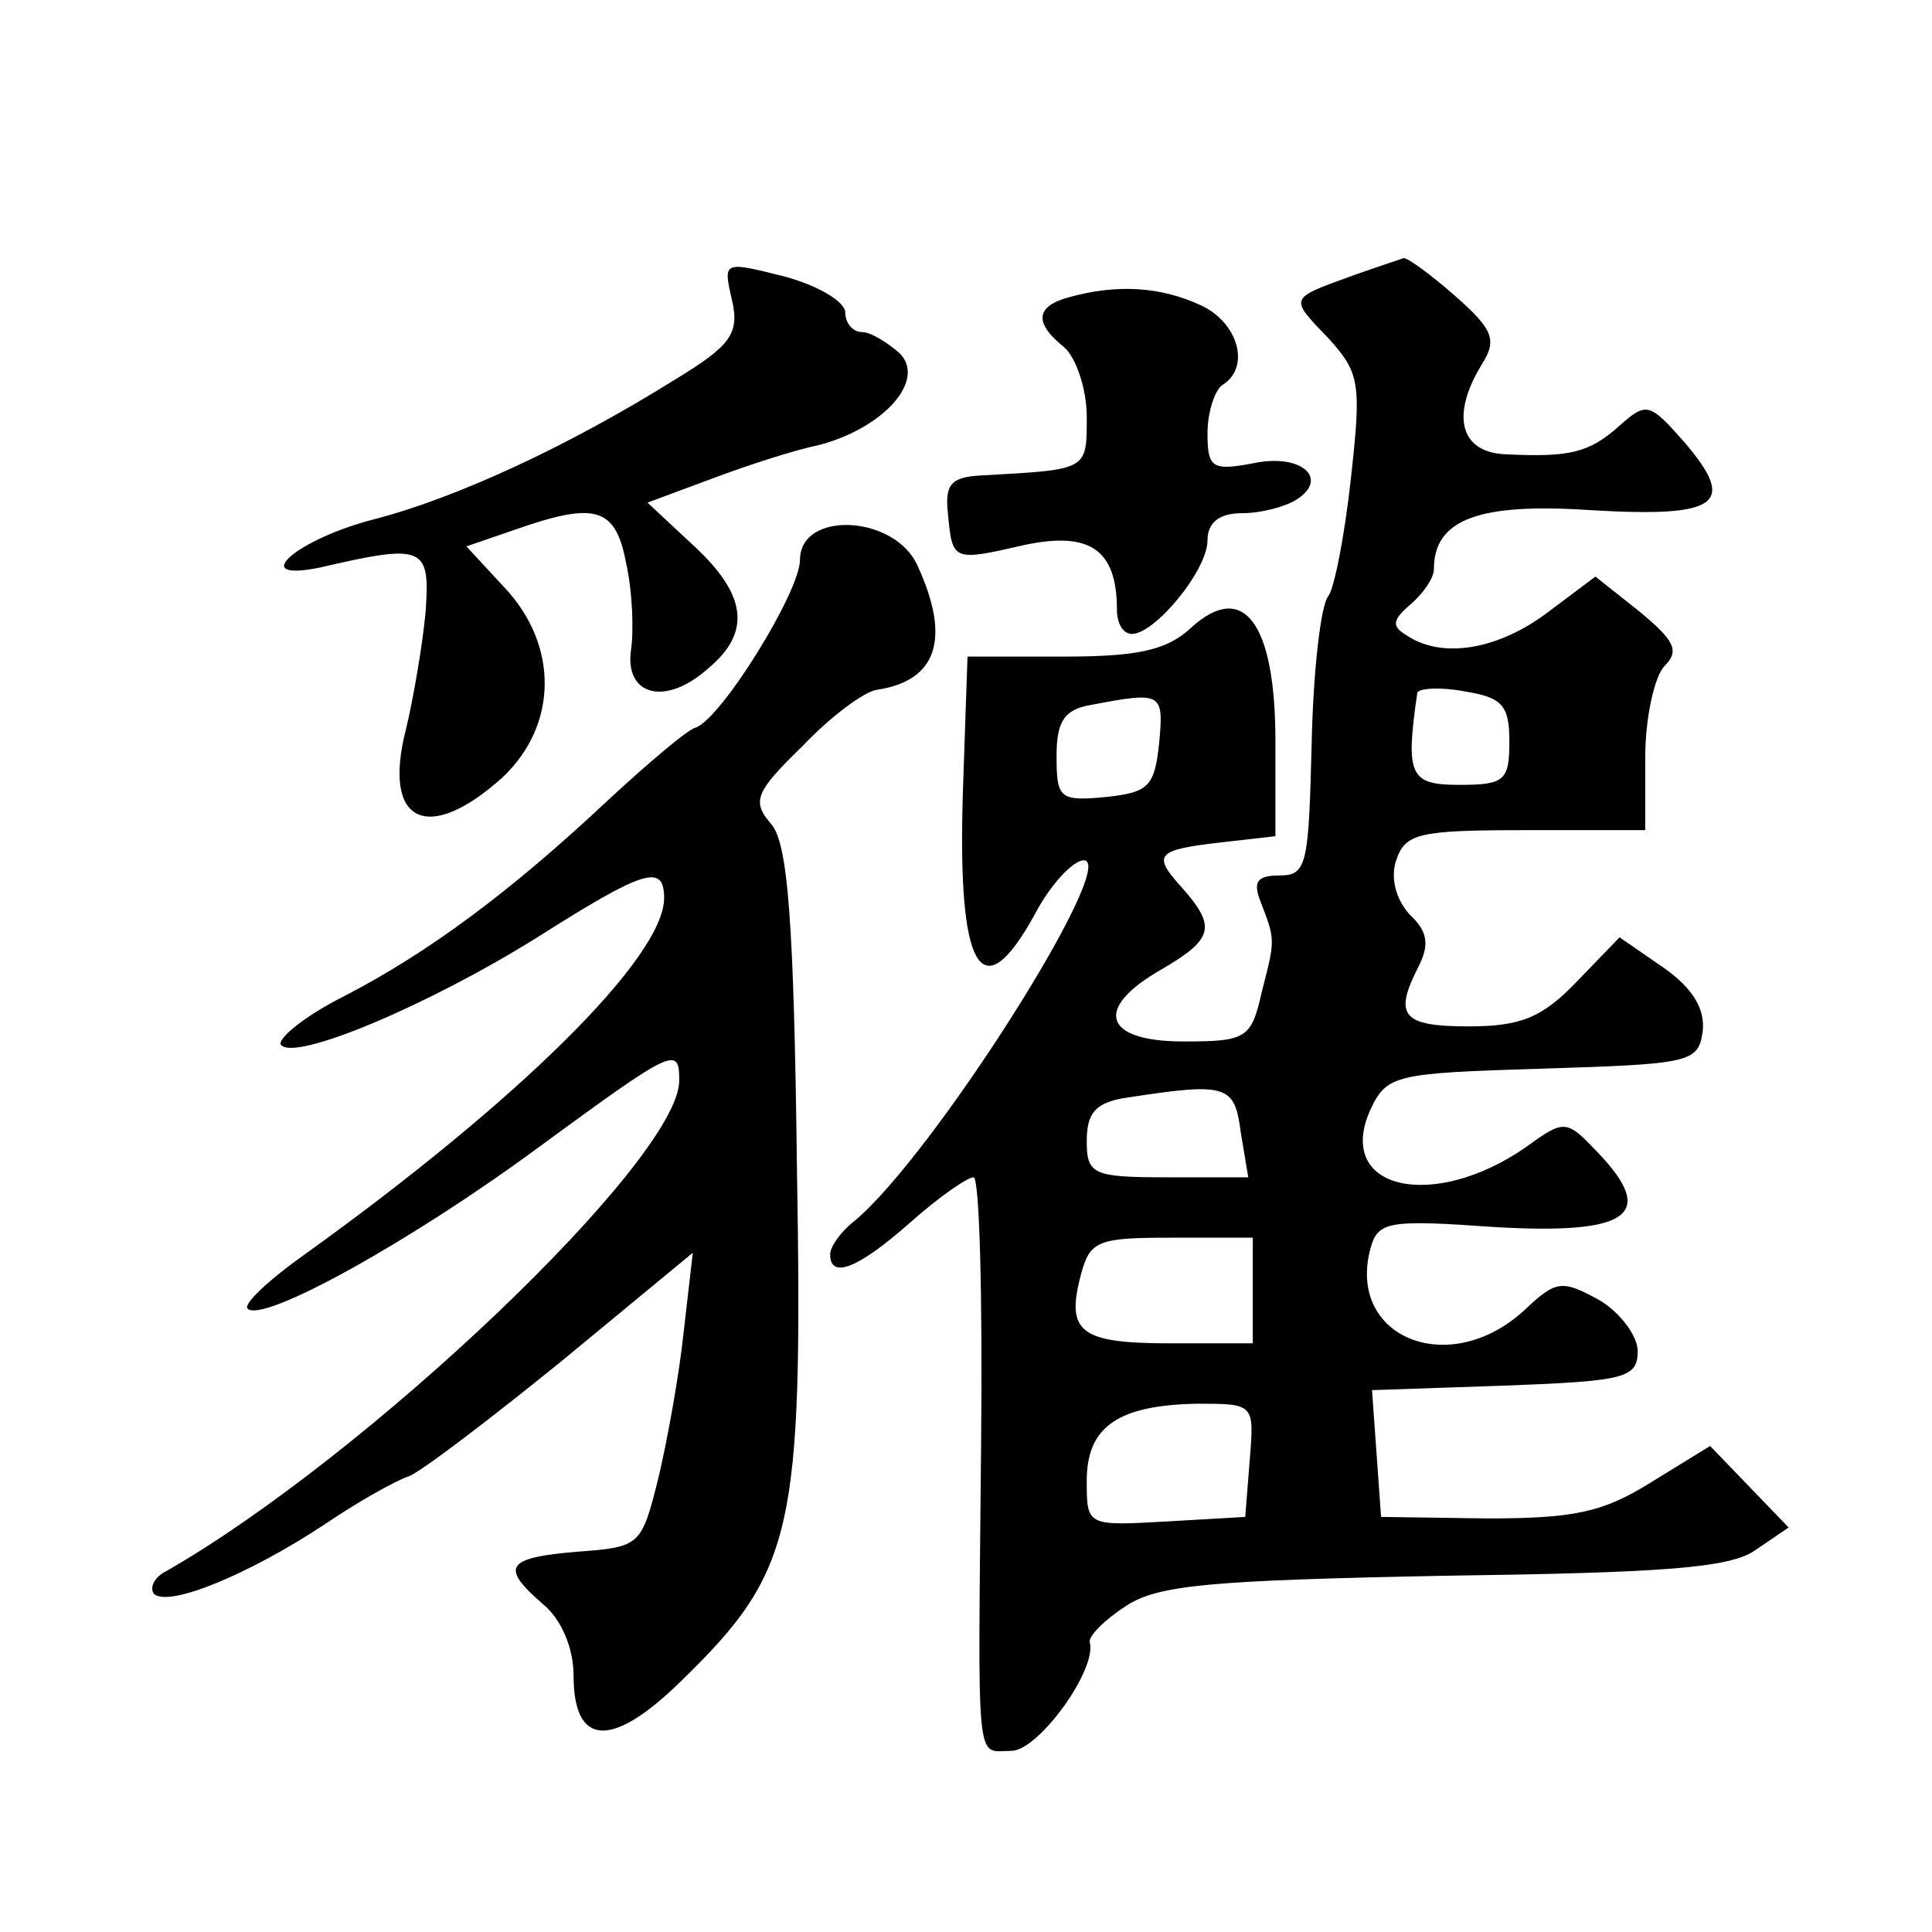 <?xml version="1.0" standalone="no"?>
<!DOCTYPE svg PUBLIC "-//W3C//DTD SVG 20010904//EN"
 "http://www.w3.org/TR/2001/REC-SVG-20010904/DTD/svg10.dtd">
<svg version="1.0" xmlns="http://www.w3.org/2000/svg"
 width="128pt" height="128pt" viewBox="0 0 128 128"
 preserveAspectRatio="xMidYMid meet">
<g transform="translate(0,128) scale(0.1,-0.1)"
fill="#0" stroke="none">
<path d="M485 1081 c5 -22 -1 -30 -37 -52 -72 -45 -146 -79 -200 -93 -51 -13 -85
-42 -36 -32 69 16 73 14 70 -29 -2 -22 -8 -57 -13 -78 -16 -62 14 -77 64 -32 37
35 37 88 1 126 l-25 27 32 11 c54 19 67 15 74 -23 4 -18 5 -44 3 -57 -4 -30 23
-37 51 -12 29 24 26 49 -10 82 l-30 28 43 16 c24 9 55 19 70 22 43 11 72 43 54
61 -8 7 -19 14 -25 14 -6 0 -11 6 -11 13 0 7 -18 18 -41 24 -40 10 -40 10 -34 -16z
M895 1097 c-41 -15 -41 -14 -15 -41 21 -23 22 -30 15 -93 -4 -37 -11 -73 -15 -78
-5 -6 -10 -50 -11 -98 -2 -79 -3 -87 -21 -87 -15 0 -18 -4 -13 -17 10 -26 10 -25
1 -60 -7 -31 -10 -33 -52 -33 -53 0 -60 22 -14 48 34 20 36 28 13 54 -20 22 -17
25 27 30 l35 4 0 63 c0 78 -21 107 -56 75 -16 -15 -36 -19 -84 -19 l-64 0 -3 -88
c-4 -120 12 -148 48 -82 10 19 25 35 32 35 24 0 -100 -196 -152 -239 -9 -7 -16
-17 -16 -22 0 -17 19 -9 53 21 19 17 38 30 42 30 4 0 6 -80 5 -177 -2 -219 -4 -203
20 -203 18 0 57 54 52 72 -1 4 10 15 24 24 21 14 57 17 210 20 145 2 190 5 207
17 l22 15 -26 27 -26 27 -39 -24 c-32 -20 -51 -24 -109 -24 l-70 1 -3 42 -3 42
88 3 c80 3 88 5 88 23 0 10 -12 26 -26 34 -24 13 -28 13 -49 -7 -50 -46 -118 -18
-102 41 5 18 12 19 83 14 88 -5 107 8 68 49 -21 22 -22 23 -48 4 -62 -43 -127 -28
-103 25 11 23 16 24 114 27 97 3 103 4 106 24 2 15 -6 29 -26 43 l-29 20 -28 -29
c-23 -24 -37 -30 -72 -30 -44 0 -50 7 -33 40 7 14 6 23 -6 34 -9 10 -13 24 -9 36
6 18 15 20 86 20 l79 0 0 48 c0 26 6 54 13 61 10 10 6 17 -17 36 l-29 23 -32 -24
c-32 -24 -69 -31 -93 -15 -10 6 -10 10 3 21 8 7 15 17 15 23 0 33 30 44 104 39
85 -5 97 4 62 45 -23 26 -25 27 -43 11 -20 -18 -33 -21 -75 -19 -31 1 -37 26 -16
60 10 16 7 23 -18 45 -16 14 -31 25 -34 25 -3 -1 -18 -6 -35 -12z m105 -308 c0
-26 -3 -29 -33 -29 -33 0 -36 6 -28 61 1 3 15 4 31 1 25 -4 30 -9 30 -33z m-232
-1 c-3 -29 -7 -33 -35 -36 -31 -3 -33 -1 -33 27 0 23 5 31 23 34 47 9 48 8 45 -25z
m54 -258 l5 -30 -54 0 c-49 0 -53 2 -53 24 0 19 6 26 28 29 65 10 70 8 74 -23z
m8 -105 l0 -35 -54 0 c-60 0 -70 7 -60 45 6 23 11 25 60 25 l54 0 0 -35z m-2 -112
l-3 -38 -52 -3 c-53 -3 -53 -3 -53 27 0 36 21 50 73 51 38 0 38 0 35 -37z M708
1083 c-22 -6 -23 -17 -3 -33 8 -7 15 -28 15 -46 0 -36 1 -35 -70 -39 -20 -1 -24
-6 -22 -25 3 -32 3 -32 51 -21 43 9 61 -3 61 -43 0 -9 4 -16 10 -16 15 0 50 42
50 62 0 12 8 18 23 18 12 0 28 4 36 9 22 14 3 31 -29 24 -27 -5 -30 -3 -30 20 0
14 5 29 10 32 19 12 10 42 -15 53 -26 12 -55 14 -87 5z M530 909 c0 -21 -52 -105
-69 -111 -5 -1 -31 -23 -58 -48 -65 -61 -119 -101 -175 -130 -26 -13 -44 -28 -42
-32 8 -12 98 26 170 71 71 45 84 49 84 26 0 -39 -96 -134 -238 -236 -24 -17 -41
-33 -38 -36 10 -10 109 45 193 107 90 66 93 67 93 44 0 -52 -207 -249 -340 -325
-8 -4 -11 -11 -8 -15 10 -9 63 13 113 46 22 15 47 29 56 32 8 3 54 38 102 77 l86
71 -6 -52 c-3 -29 -11 -73 -17 -98 -11 -44 -12 -45 -53 -48 -48 -4 -52 -10 -23
-35 12 -10 20 -29 20 -47 0 -47 25 -49 71 -4 75 73 81 99 77 340 -2 164 -6 215
-17 228 -13 15 -11 21 21 52 19 20 41 36 49 37 40 6 49 34 27 82 -15 34 -78 37
-78 4z"/>
</g>
</svg>
